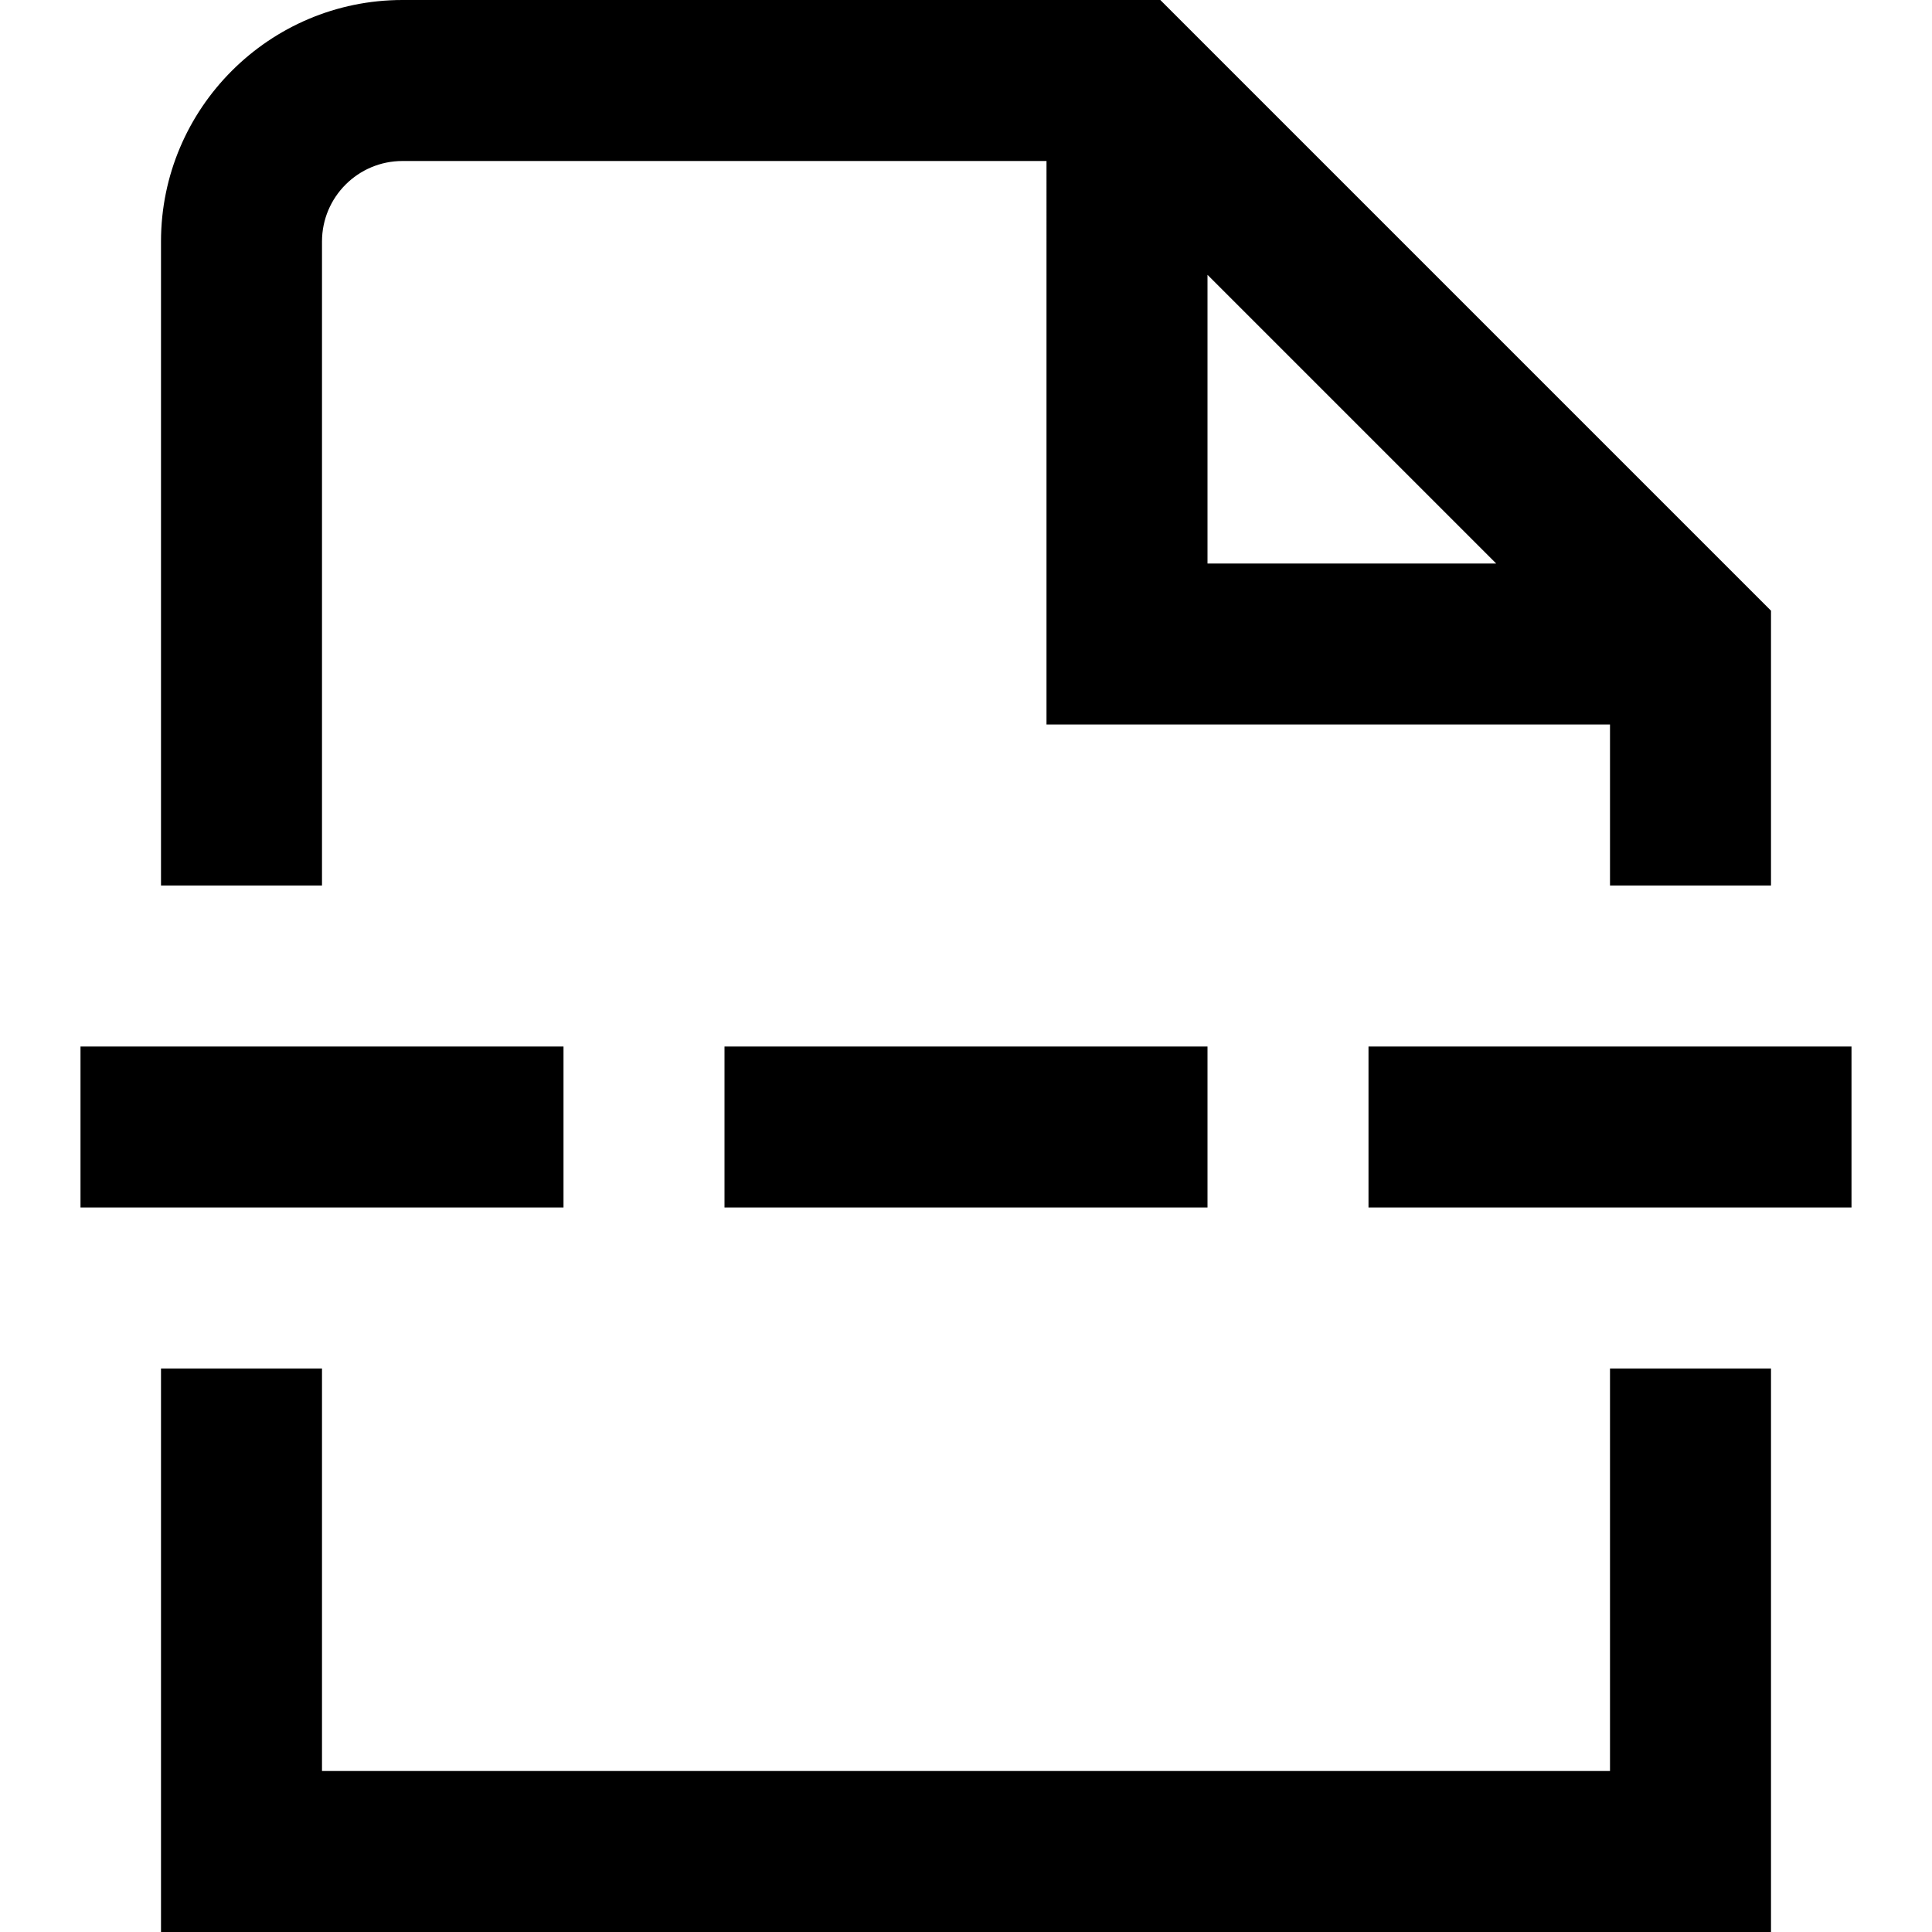 <?xml version="1.0" encoding="UTF-8"?>
<svg xmlns="http://www.w3.org/2000/svg" id="Layer_1" data-name="Layer 1" viewBox="0 0 24 24" width="512" height="512"><path d="M20,17h2v7H2v-7h2v5H20v-5ZM4,11H2V3C2,1.346,3.346,0,5,0H14.414l7.586,7.586v3.414h-2v-2h-7V2H5c-.552,0-1,.448-1,1V11ZM15,7h3.586l-3.586-3.586v3.586ZM7,13H1v2H7v-2Zm2,2h6v-2h-6v2Zm8-2v2h6v-2h-6Z"/></svg>
